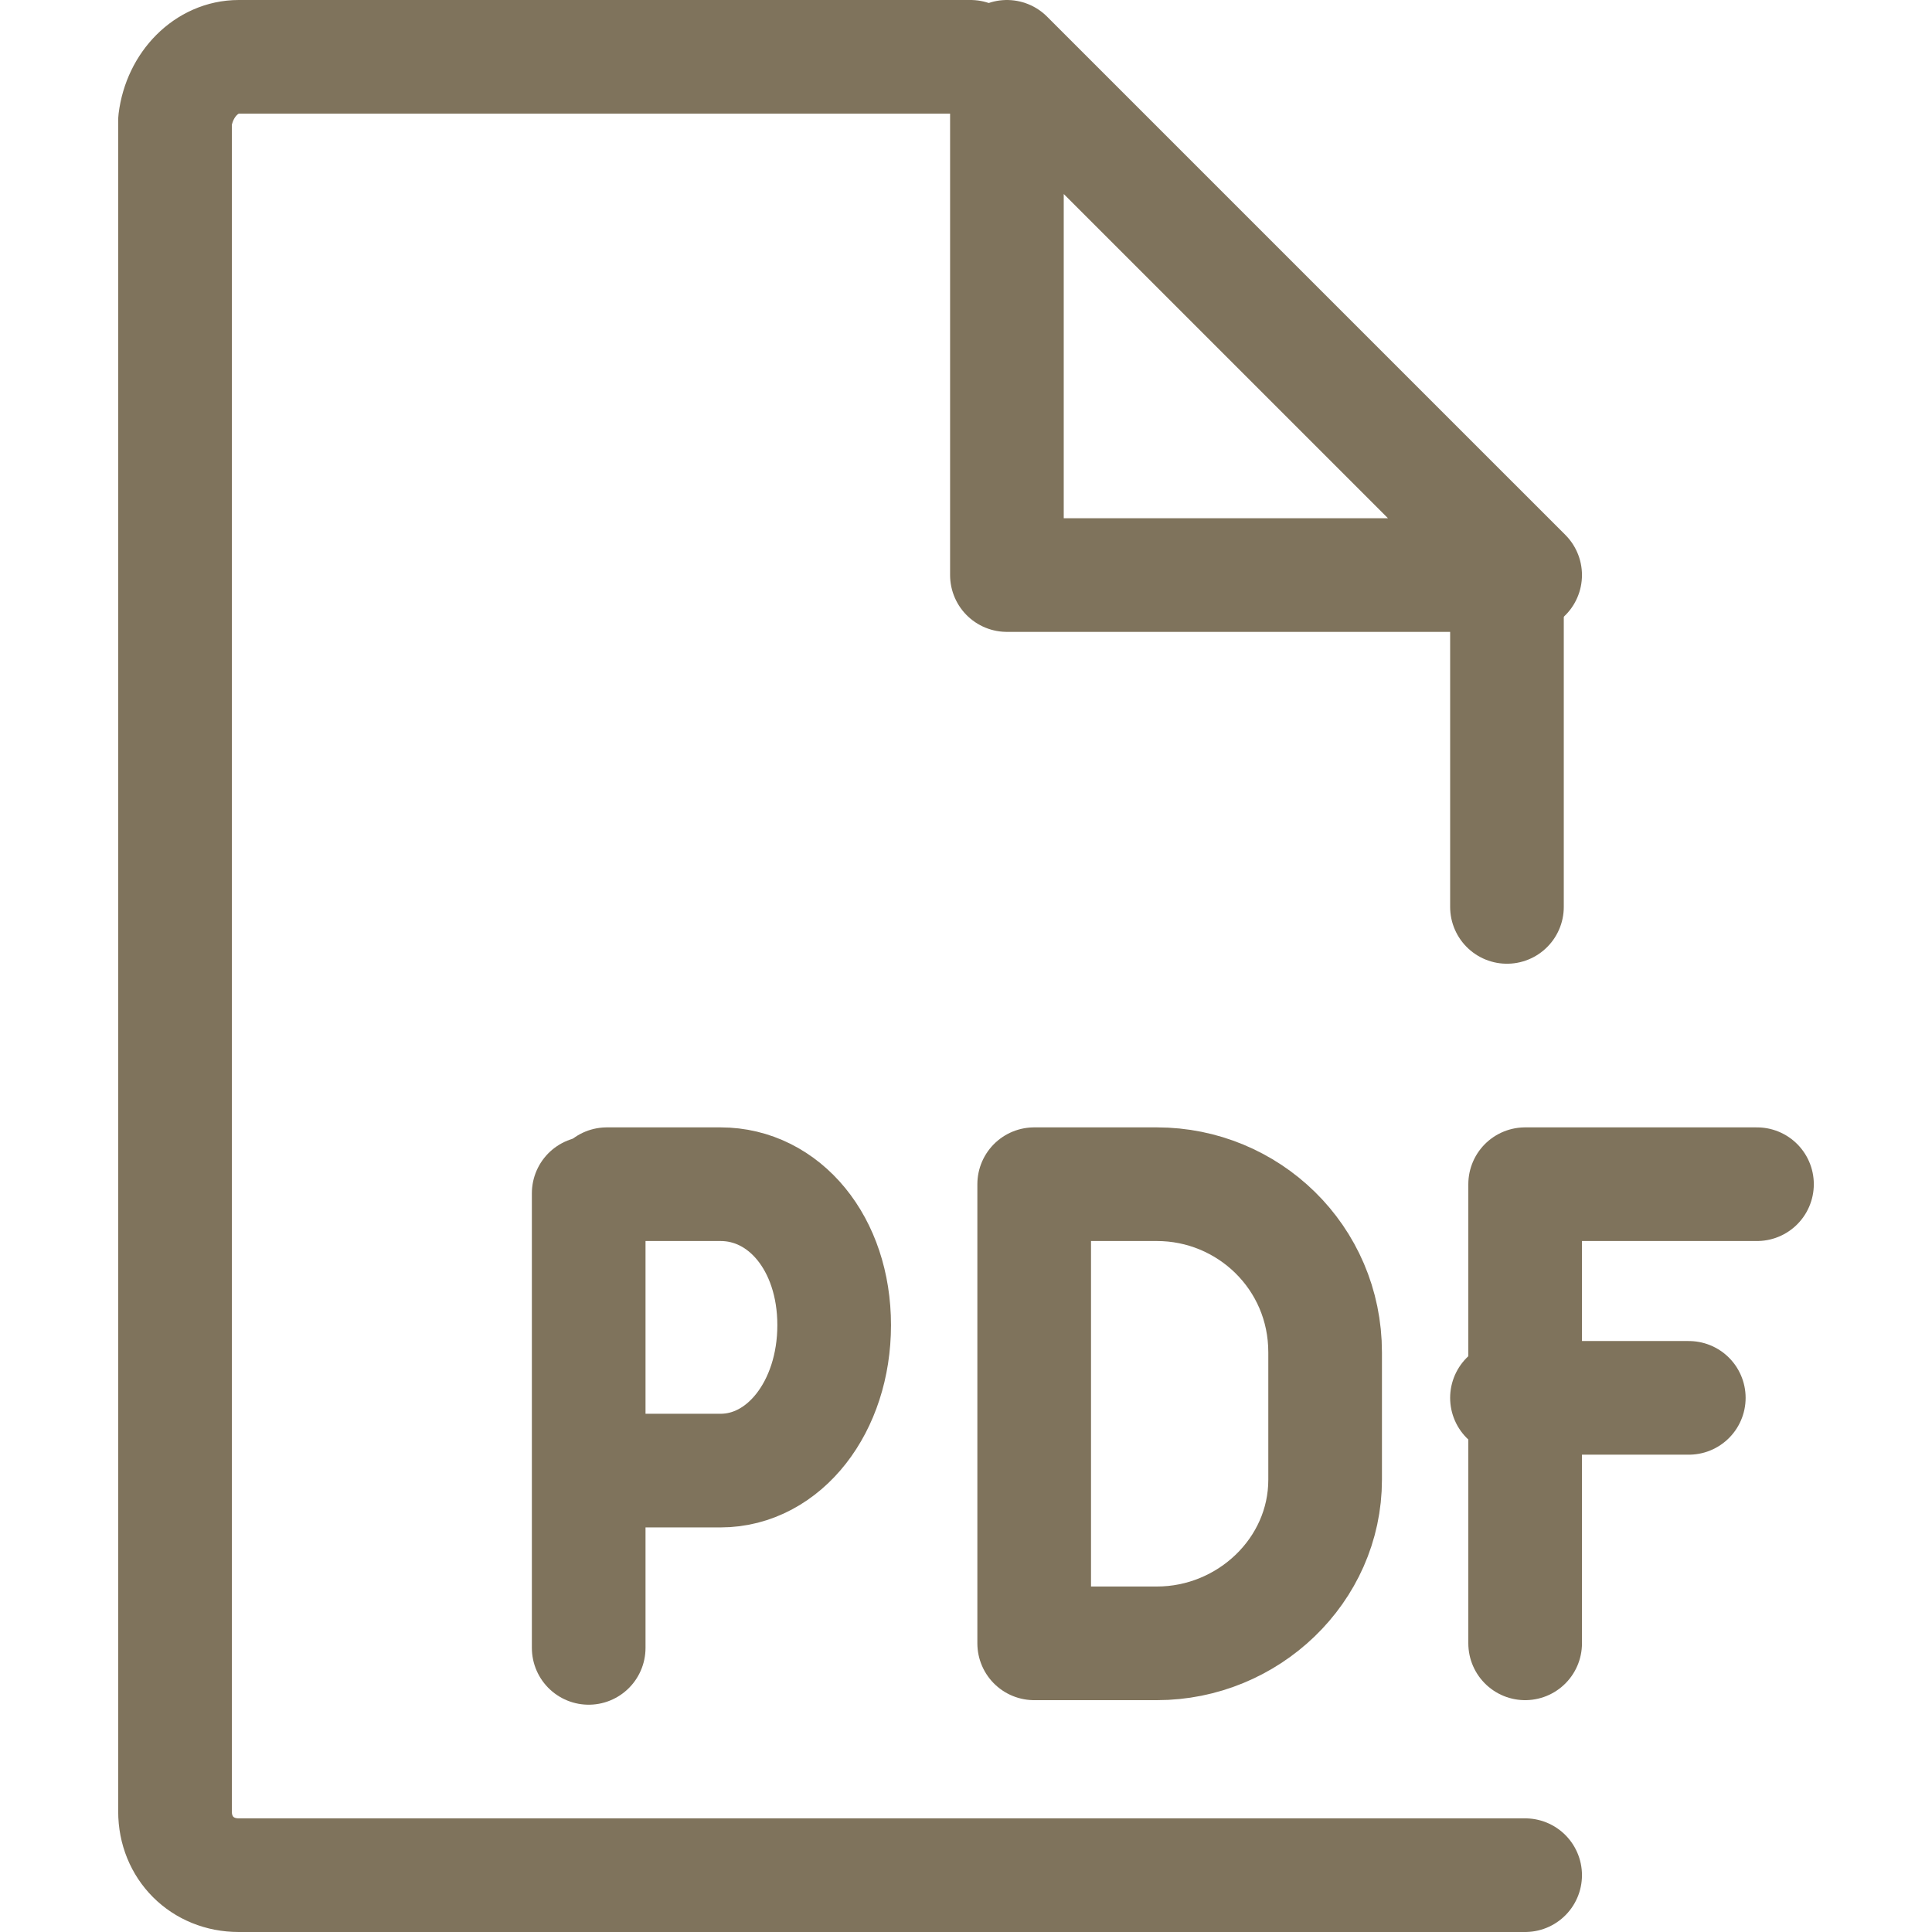 <?xml version="1.0" encoding="utf-8"?>
<!-- Generator: Adobe Illustrator 27.4.0, SVG Export Plug-In . SVG Version: 6.00 Build 0)  -->
<svg version="1.1" id="Vrstva_1" xmlns="http://www.w3.org/2000/svg" xmlns:xlink="http://www.w3.org/1999/xlink" x="0px" y="0px"
	 viewBox="0 0 42.5 42.5" style="enable-background:new 0 0 42.5 42.5;" xml:space="preserve">
<style type="text/css">
	.st0{fill:none;stroke:#7F735C;stroke-width:2.5;stroke-linecap:round;stroke-linejoin:round;}
</style>
<g id="Group_138" transform="translate(-1118.75 -4086.75)">
	<g id="Group_136" transform="translate(1120 4088)">
		<g id="Group_135">
			<g id="Group_134">
				<g id="Group_133">
					<path id="Path_325" class="st0" d="M32.3,40H4c-0.8,0-1.4-0.6-1.4-1.4l0,0V1.4C2.7,0.6,3.3,0,4,0h16.1"/>
					<line id="Line_22" class="st0" x1="31.9" y1="11.7" x2="31.9" y2="18.7"/>
					<path id="Path_326" class="st0" d="M32.3,11.4H20.9V0L32.3,11.4z"/>
				</g>
			</g>
		</g>
	</g>
	<g id="Group_137" transform="translate(1129 4112.8)">
		<path id="Path_327" class="st0" d="M3.1,0h2.5C7,0,8.1,1.3,8.1,3.1S7,6.3,5.6,6.3H3.1"/>
		<line id="Line_23" class="st0" x1="2.7" y1="10.2" x2="2.7" y2="0.2"/>
	</g>
	<path id="Path_328" class="st0" d="M1152.3,4122.9v-10.1h5.1"/>
	<line id="Line_24" class="st0" x1="1151.9" y1="4117.5" x2="1155.9" y2="4117.5"/>
	<path id="Path_329" class="st0" d="M1144.2,4122.9h-2.7v-10.1h2.7c2,0,3.7,1.6,3.7,3.7v2.8
		C1147.9,4121.3,1146.2,4122.9,1144.2,4122.9C1144.2,4122.9,1144.2,4122.9,1144.2,4122.9z"/>
</g>
</svg>
